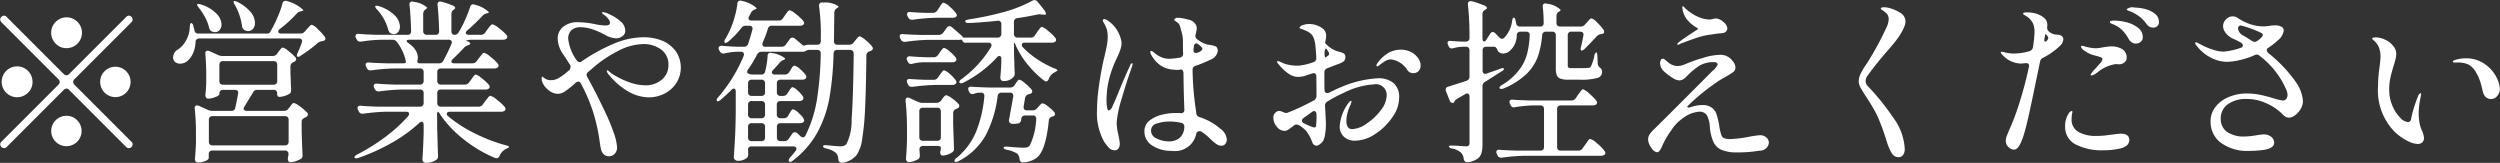 <svg xmlns="http://www.w3.org/2000/svg" width="213.937" height="13.94"><rect width="100%" height="100%" fill="#333333" stroke="none"/><path data-name="※営業や勧誘はお控えください" d="M10.799 1.45l-4.89 4.89a.309.309 0 01-.225.1.389.389 0 01-.225-.1L.569 1.45a.289.289 0 00-.225-.11.319.319 0 00-.225.11.305.305 0 00-.105.22.415.415 0 00.105.23l4.89 4.89a.278.278 0 01.1.22.33.33 0 01-.1.23l-4.89 4.89a.305.305 0 00-.105.22.415.415 0 00.105.23.389.389 0 00.225.1.309.309 0 00.225-.1l4.89-4.89a.319.319 0 01.225-.11.289.289 0 01.225.11l4.89 4.89a.389.389 0 00.225.1.309.309 0 00.225-.1.33.33 0 00.1-.23.278.278 0 00-.1-.22l-4.89-4.89a.415.415 0 01-.1-.23.305.305 0 01.1-.22l4.89-4.89a.33.33 0 00.1-.23.278.278 0 00-.1-.22.289.289 0 00-.225-.11.319.319 0 00-.225.11zM5.684 4.12a1.318 1.318 0 10-.923-.39 1.244 1.244 0 00.923.39zm-2.9 2.89a1.32 1.32 0 10-.383.92 1.244 1.244 0 00.383-.92zm5.79 0a1.3 1.3 0 10.382-.92 1.243 1.243 0 00-.382.92zm-2.895 2.9a1.3 1.3 0 10.922.38 1.237 1.237 0 00-.922-.38zm20.025-7.04h-1.62a.375.375 0 01-.195-.04.134.134 0 01-.075-.12.3.3 0 01.135-.23 10.325 10.325 0 001.425-1.3.658.658 0 01.36-.21l.075-.02c.1-.02.15-.05.15-.09A3.223 3.223 0 0024.594.1a.377.377 0 00-.165-.03.265.265 0 00-.255.22 8.346 8.346 0 01-.45 1.25 10.727 10.727 0 01-.645 1.26.375.375 0 01-.3.07h-5.805a.3.3 0 01-.33-.28 3.572 3.572 0 00-.105-.36.265.265 0 00-.18-.26c-.06 0-.1.11-.12.32a2.43 2.43 0 01-.3 1.14 2.1 2.1 0 01-.675.78.817.817 0 00-.45.69.506.506 0 00.172.41.675.675 0 00.428.14 1 1 0 00.57-.19 1.814 1.814 0 00.51-.65 2.512 2.512 0 00.24-1 .3.3 0 01.315-.32h8.52a.33.33 0 01.21.06.21.21 0 01.075.17.451.451 0 01-.03.13c-.111.31-.225.6-.345.86a.563.563 0 00-.075.25.084.084 0 00.03.08.265.265 0 00.3-.08 11.215 11.215 0 001.455-1.08.776.776 0 01.39-.16l.105-.03a.185.185 0 00.165-.18.278.278 0 00-.06-.17 4.835 4.835 0 00-.6-.65 1.311 1.311 0 00-.5-.37.362.362 0 00-.225.15c-.09.1-.16.18-.21.23l-.165.19a.458.458 0 01-.39.18zM20.094.41a5.179 5.179 0 01.615 1.79.428.428 0 00.195.36.556.556 0 00.33.1.532.532 0 00.42-.2.809.809 0 00.165-.52 1.516 1.516 0 00-.368-.91 3.5 3.5 0 00-1.147-.87.909.909 0 00-.24-.08.083.083 0 00-.06.02.332.332 0 00.09.31zm-3.075.26a4.944 4.944 0 01.54.83 3.469 3.469 0 01.33.86 1.091 1.091 0 00.09.21.309.309 0 00.15.12.6.6 0 00.27.06.486.486 0 00.4-.19.694.694 0 00.158-.47 1.386 1.386 0 00-.428-.92 3.133 3.133 0 00-1.342-.79.68.68 0 00-.21-.04.17.17 0 00-.09.01c-.051.04-.006.15.135.32zm6.33 4.12h-4.275a.937.937 0 01-.39-.07l-.765-.35a.334.334 0 00-.15-.03.191.191 0 00-.195.23v.06c.05.6.075 1.17.075 1.72v.71l-.015.34c-.01.24-.03.49-.06.74a.37.37 0 00.06.21.2.2 0 00.18.09 1.5 1.5 0 00.637-.15.521.521 0 00.323-.21V8a.3.3 0 01.082-.23.3.3 0 01.233-.08h1a.36.36 0 01.217.06.235.235 0 01.083.18l-.015.09c-.06.35-.141.75-.24 1.2a.318.318 0 01-.345.27h-1.62a.92.92 0 01-.39-.09l-.765-.35a.334.334 0 00-.15-.03.191.191 0 00-.2.23v.06a18.663 18.663 0 01.105 2.11v.84q-.032.81-.09 1.35a.34.34 0 00.067.21.208.208 0 00.173.09 1.581 1.581 0 00.63-.13.467.467 0 00.315-.23v-.36a.3.3 0 01.082-.23.3.3 0 01.233-.08h6.195a.3.3 0 01.232.08.3.3 0 01.083.23v.03l-.03.18a1.162 1.162 0 00-.03.21.393.393 0 00.045.17.177.177 0 00.165.1 1.66 1.66 0 00.45-.08 2.568 2.568 0 00.435-.19.315.315 0 00.165-.3v-.07q-.032-.675-.075-1.95v-.87a.3.3 0 01.067-.21.6.6 0 01.2-.14l.135-.07a.253.253 0 00.135-.2.251.251 0 00-.06-.16 4.764 4.764 0 00-.63-.54 1.553 1.553 0 00-.51-.29.311.311 0 00-.2.14l-.157.21-.105.13a.476.476 0 01-.39.2h-3.18a.3.3 0 01-.195-.06.134.134 0 01-.075-.12.405.405 0 01.075-.2l.735-1.21a.381.381 0 01.375-.21h1.365a.272.272 0 01.315.3q0 .3.195.3a1.571 1.571 0 00.442-.08 1.7 1.7 0 00.413-.18.324.324 0 00.15-.3v-.07c-.021-.3-.03-.55-.03-.75l-.03-.65v-.58a.383.383 0 01.255-.36l.1-.05a.24.24 0 00.135-.19.278.278 0 00-.06-.17 4.5 4.5 0 00-.593-.54 1.338 1.338 0 00-.487-.3.178.178 0 00-.113.05 1.115 1.115 0 00-.135.15c-.055.07-.1.12-.127.16l-.12.17a.428.428 0 01-.375.19zm.375.75v1.4a.316.316 0 01-.083.23.336.336 0 01-.232.08h-4.32a.336.336 0 01-.233-.08.316.316 0 01-.082-.23v-1.4a.3.3 0 01.082-.23.3.3 0 01.233-.08h4.32a.3.3 0 01.232.08.3.3 0 01.083.23zm-5.535 4.4h6.195a.3.3 0 01.232.08.3.3 0 01.083.23v1.88a.316.316 0 01-.083.23.336.336 0 01-.232.08h-6.195a.336.336 0 01-.233-.08.316.316 0 01-.082-.23v-1.88a.3.3 0 01.082-.23.3.3 0 01.233-.08zm22.77-.81h-3.225a.3.3 0 01-.315-.32v-.84a.3.3 0 01.082-.23.3.3 0 01.233-.08h3.81a.417.417 0 00.255-.06.192.192 0 00.105-.17.33.33 0 00-.075-.18 3.775 3.775 0 00-.6-.55 1.508 1.508 0 00-.51-.32.218.218 0 00-.135.08 1.03 1.03 0 00-.143.18 2.43 2.43 0 01-.127.18l-.165.22a.437.437 0 01-.375.2h-2.04a.3.3 0 01-.315-.32v-.75a.3.3 0 01.082-.23.3.3 0 01.233-.08h4.575a.508.508 0 00.27-.08.206.206 0 00.09-.16.33.33 0 00-.075-.18 3.854 3.854 0 00-.623-.58 1.42 1.42 0 00-.547-.34.171.171 0 00-.12.06 1.556 1.556 0 00-.158.19c-.065.08-.118.15-.157.2l-.2.26a.428.428 0 01-.375.19h-1.53c-.171 0-.255-.05-.255-.16a.287.287 0 01.12-.21q.36-.33.93-.93a.687.687 0 01.33-.23l.075-.03a.231.231 0 00.165-.13.388.388 0 00-.315-.21c-.07-.02-.048-.05.067-.08a1.675 1.675 0 01.413-.04h2.64a.455.455 0 00.27-.08.206.206 0 00.09-.16.24.24 0 00-.075-.17 4.107 4.107 0 00-.638-.58 1.566 1.566 0 00-.562-.33.171.171 0 00-.12.06c-.04.04-.093.1-.158.18s-.118.16-.157.21l-.18.25a.437.437 0 01-.375.2h-1.02a.372.372 0 01-.195-.05.134.134 0 01-.075-.12.283.283 0 01.135-.21 16.47 16.47 0 001.29-1.24.635.635 0 01.345-.21l.075-.02a.135.135 0 00.135-.09 2.547 2.547 0 00-1.185-.63.362.362 0 00-.165-.04.265.265 0 00-.255.22 11.172 11.172 0 01-.428 1.1 8.359 8.359 0 01-.562 1.08.4.4 0 01-.375.21.208.208 0 01-.173-.09.341.341 0 01-.067-.23V1.19a.436.436 0 01.21-.37l.015-.02a.2.2 0 00.105-.13.367.367 0 00-.248-.21 6.113 6.113 0 00-.892-.3.922.922 0 00-.15-.03.221.221 0 00-.225.27v.03c.069.64.114 1.38.135 2.23a.282.282 0 01-.315.32h-.735a.3.3 0 01-.315-.32V1.18a.453.453 0 01.21-.38l.015-.01c.009-.01.032-.03.067-.06a.094.094 0 00.053-.08 2.121 2.121 0 00-1.14-.49.922.922 0 00-.15-.03.221.221 0 00-.225.27v.03c.069.64.114 1.38.135 2.23a.282.282 0 01-.315.32h-2.6c-.69-.02-1.206-.05-1.545-.08-.2-.02-.3.05-.3.2a.355.355 0 00.045.16l.06.11a.3.3 0 00.3.19h.09a12.492 12.492 0 011.77-.16h.885a.458.458 0 01.39.18 4.122 4.122 0 01.75 1.56 1.5 1.5 0 01.03.18c0 .07-.105.1-.315.1h-1.305c-.69-.02-1.206-.04-1.545-.07a.335.335 0 00-.21.03.182.182 0 00-.075.15.4.4 0 00.045.18l.06.12a.3.3 0 00.3.19h.09a16.1 16.1 0 011.98-.16h2.175a.3.3 0 01.232.08.3.3 0 01.083.23v.75a.3.3 0 01-.315.32h-2.115c-.69-.02-1.206-.05-1.545-.08-.2-.02-.3.05-.3.2a.355.355 0 00.045.16l.06.11a.3.3 0 00.3.19h.09a16.1 16.1 0 011.98-.16h1.485a.3.3 0 01.232.08.3.3 0 01.083.23v.84a.3.3 0 01-.315.32h-3.51c-.69-.02-1.206-.05-1.545-.08a.277.277 0 00-.21.04.153.153 0 00-.075.14.4.4 0 00.045.18l.06.12a.312.312 0 00.3.2h.09a16.218 16.218 0 011.98-.17h1.665q.27 0 .27.18a.37.37 0 01-.09.21 13.363 13.363 0 01-1.958 1.78 17.077 17.077 0 01-2.392 1.49.4.4 0 00-.24.23.049.049 0 00.015.04.141.141 0 00.12.06.68.68 0 00.21-.04 16.778 16.778 0 002.85-1.29 12.383 12.383 0 002.355-1.7.281.281 0 01.195-.1.147.147 0 01.127.07.35.35 0 01.053.2v.72q-.045 1.4-.105 2.22a.313.313 0 00.075.21.258.258 0 00.21.09 1.507 1.507 0 00.915-.26.334.334 0 00.135-.3v-.07c-.021-.54-.045-1.34-.075-2.39V9.88a.38.38 0 01.06-.32.388.388 0 01.18.21 9.515 9.515 0 002.062 2.18 11.313 11.313 0 002.633 1.56.883.883 0 00.15.03.284.284 0 00.255-.21 1.227 1.227 0 01.555-.59c.039-.02.09-.04.15-.07a.14.14 0 00.105-.09q.03-.075-.285-.15a13.929 13.929 0 01-2.633-1.01 11.367 11.367 0 01-2.287-1.47.239.239 0 01-.12-.19c0-.13.095-.2.285-.2h4.365a.527.527 0 00.285-.07.223.223 0 00.09-.17.33.33 0 00-.075-.18 3.961 3.961 0 00-.645-.59 1.484 1.484 0 00-.57-.35.2.2 0 00-.128.06 2.2 2.2 0 00-.165.2c-.065.08-.118.15-.157.2l-.195.27a.437.437 0 01-.375.2zM32.274.82a4.255 4.255 0 01.585.82 3.777 3.777 0 01.36.89 1.091 1.091 0 00.09.21.309.309 0 00.15.12.491.491 0 00.615-.12.722.722 0 00.15-.47 1.43 1.43 0 00-.428-.94 3.343 3.343 0 00-1.357-.8.712.712 0 00-.225-.04c-.07 0-.105.02-.105.07a.457.457 0 00.165.26zm6.36 2.94c-.18.43-.415.91-.7 1.45a.4.4 0 01-.375.21h-1.62c-.15 0-.225-.05-.225-.16a1.3 1.3 0 01.03-.18.7.7 0 00.015-.17 1.216 1.216 0 00-.195-.61 2.042 2.042 0 00-.585-.59.372.372 0 01-.18-.21c0-.07.08-.1.24-.1h3.36a.3.3 0 01.195.06.19.19 0 01.075.16zm16.44-.57a6.6 6.6 0 00-2.64.59 15.227 15.227 0 00-2.67 1.48.26.26 0 01-.165.06.336.336 0 01-.255-.17 3.85 3.85 0 01-.72-1.83.981.981 0 01.27-.73 1.117 1.117 0 01.8-.26 3.38 3.38 0 011.072.2 6.5 6.5 0 011 .45 2.153 2.153 0 00.945.3.908.908 0 00.547-.18.536.536 0 00.248-.47 1.063 1.063 0 00-.435-.83 3.773 3.773 0 00-.945-.59 1.512 1.512 0 00-.525-.17c-.051 0-.075.02-.075.05a.227.227 0 00.112.14c.075.05.133.1.173.13a2.032 2.032 0 01.262.28.511.511 0 01.128.3q0 .24-.39.24a4.3 4.3 0 01-.735-.08c-.28-.06-.445-.09-.5-.1a7.866 7.866 0 00-1.11-.1 1.929 1.929 0 00-1.268.39 1.265 1.265 0 00-.472 1.03 2.4 2.4 0 00.5 1.37l.57.88a.174.174 0 01.03.12.614.614 0 01-.105.32 2.469 2.469 0 00-.3.24 4.564 4.564 0 01-.668.46 1.172 1.172 0 01-.562.15.932.932 0 01-.69-.24.235.235 0 00-.105-.06c-.021 0-.03.02-.03.06a.209.209 0 00-.015.09.926.926 0 00.045.29 1.666 1.666 0 00.555.72 1.269 1.269 0 00.81.31 1.188 1.188 0 00.63-.24 7.914 7.914 0 00.885-.72.37.37 0 01.21-.09.268.268 0 01.225.17 14.4 14.4 0 011.027 2.38 15.286 15.286 0 01.578 2.58c.039.28.077.5.112.65a.885.885 0 00.218.42.571.571 0 00.465.19.622.622 0 00.5-.22.759.759 0 00.195-.53 4.554 4.554 0 00-.285-1.26 17.39 17.39 0 00-.87-2.05c-.441-.93-.906-1.84-1.395-2.72a.381.381 0 01-.06-.19.3.3 0 01.135-.24l.375-.32a10.385 10.385 0 012.19-1.48 4.885 4.885 0 012.115-.59 2.548 2.548 0 011.567.47 1.55 1.55 0 01.623 1.32 1.6 1.6 0 01-.555 1.25 2.15 2.15 0 01-1.455.49 4.145 4.145 0 01-1.418-.29 6.892 6.892 0 01-1.447-.73c-.051-.04-.115-.1-.195-.16a.343.343 0 00-.165-.1.044.044 0 00-.045.05.761.761 0 00.21.36 5.933 5.933 0 001.672 1.42 3.564 3.564 0 001.718.48A2.9 2.9 0 0056.886 8a2.6 2.6 0 001-.91 2.473 2.473 0 00-.053-2.7 2.752 2.752 0 00-1.147-.9 4.135 4.135 0 00-1.605-.3zM66.879 4h-1.365a.224.224 0 01-.27-.23.321.321 0 01.03-.15 9.345 9.345 0 00.435-1.15.33.33 0 01.345-.27h2.4q.345 0 .36-.24a.756.756 0 00-.263-.37 4.46 4.46 0 00-.57-.49 1.019 1.019 0 00-.4-.22.2.2 0 00-.128.06 1.649 1.649 0 00-.157.2c-.06.08-.1.15-.135.19l-.165.24a.428.428 0 01-.375.19h-2.3a.372.372 0 01-.195-.05.165.165 0 01-.075-.14.279.279 0 01.06-.18c.02-.03.069-.13.15-.29a.61.61 0 01.315-.28l.045-.02a.192.192 0 00.135-.1 2.68 2.68 0 00-1.26-.62.334.334 0 00-.15-.03.241.241 0 00-.24.26 7.812 7.812 0 01-.315 1.4 7.277 7.277 0 01-.54 1.3l-.165.3a.463.463 0 00-.1.25.109.109 0 00.03.08q.1.09.315-.09a7.063 7.063 0 001.11-1.16.464.464 0 01.39-.19h.27a.36.36 0 01.217.06.241.241 0 01.083.19l-.015.09q-.166.63-.36 1.2a.355.355 0 01-.36.26h-.555c-.591-.02-1.03-.05-1.32-.08a.3.3 0 00-.218.05.179.179 0 00-.082.15.355.355 0 00.045.16l.06.11a.311.311 0 00.285.19.412.412 0 00.12-.01 5.393 5.393 0 011.05-.14h.345a.3.3 0 01.195.06.21.21 0 01.075.17l-.03.13a13.066 13.066 0 01-2.175 3.53.414.414 0 00-.135.25.087.087 0 00.015.06c.05.08.159.05.33-.09.35-.3.654-.58.915-.84a.329.329 0 01.21-.12q.165 0 .165.27v1.71c-.01.9-.03 1.63-.06 2.18s-.066 1.13-.105 1.72a.27.27 0 00.105.21.357.357 0 00.24.09 1.2 1.2 0 00.78-.25.371.371 0 00.105-.29v-.12a2.409 2.409 0 00-.015-.27.272.272 0 01.315-.3h3.555a.377.377 0 01.195.05.185.185 0 01.075.15.286.286 0 01-.075.19 5.362 5.362 0 01-.45.54.491.491 0 00-.135.26.214.214 0 00.03.09c.069.08.185.05.345-.08a7.756 7.756 0 002.1-2.43 9.916 9.916 0 001.02-2.96 25.99 25.99 0 00.345-3.76.3.3 0 01.33-.31h1.08a.3.3 0 01.232.09.342.342 0 01.083.24q-.045 3.81-.18 5.61a4.554 4.554 0 01-.435 2.11.7.7 0 01-.21.15.729.729 0 01-.285.05q-.285 0-1.185-.09-.33-.03-.33.09a.122.122 0 00.06.1.7.7 0 00.21.09 1.828 1.828 0 01.84.38.878.878 0 01.2.52.294.294 0 00.3.32h.03a1.918 1.918 0 001.23-.66 3.147 3.147 0 00.472-1.33 21.763 21.763 0 00.255-2.65c.055-1.13.092-2.64.113-4.54a.356.356 0 01.285-.36.588.588 0 00.135-.06.214.214 0 00.135-.18.33.33 0 00-.075-.18 3.11 3.11 0 00-.563-.55 1.28 1.28 0 00-.487-.31.205.205 0 00-.12.05 1.722 1.722 0 00-.143.16 1.844 1.844 0 01-.127.15l-.135.18a.485.485 0 01-.39.18h-.975a.275.275 0 01-.315-.31l.03-2.43a.429.429 0 01.21-.38l.045-.03a.2.2 0 00.12-.13 2.028 2.028 0 00-1.335-.33.257.257 0 00-.345.28v.03a17.9 17.9 0 01.15 2.75v.24a.316.316 0 01-.083.23.336.336 0 01-.232.08h-.765a.881.881 0 00-.21.03.5.5 0 01-.15.05.222.222 0 01-.15-.08l-.615-.52a.388.388 0 00-.225-.09.259.259 0 00-.225.13l-.33.45a.437.437 0 01-.375.2zm.165 6.12h-.255a.3.3 0 01-.315-.32v-.84a.3.3 0 01.082-.23.3.3 0 01.233-.08h1.605a.455.455 0 00.27-.08.206.206 0 00.09-.16.478.478 0 00-.06-.18 2.664 2.664 0 00-.458-.5.97.97 0 00-.412-.27.149.149 0 00-.105.05q-.045.06-.12.15c-.051.07-.09.13-.12.18l-.1.16a.424.424 0 01-.375.21h-.21a.336.336 0 01-.233-.08.316.316 0 01-.082-.23v-.77a.3.3 0 01.082-.23.3.3 0 01.233-.08h1.86a.455.455 0 00.27-.08.219.219 0 00.075-.16.24.24 0 00-.06-.17 2.623 2.623 0 00-.488-.51 1.022 1.022 0 00-.457-.28.157.157 0 00-.12.05.663.663 0 00-.135.17 2.16 2.16 0 00-.1.17l-.12.18a.428.428 0 01-.375.19h-.825a.372.372 0 01-.195-.05.161.161 0 01-.075-.13.4.4 0 01.105-.21c.15-.15.324-.34.525-.58a.882.882 0 01.315-.26l.075-.03a.145.145 0 00.12-.12 2.2 2.2 0 00-1.125-.46l-.135-.03a.248.248 0 00-.24.28 7.264 7.264 0 01-.21 1.32.318.318 0 01-.345.27h-.72a.8.8 0 01-.39-.09.138.138 0 01-.09-.13.451.451 0 01.09-.23 10.161 10.161 0 00.765-1.27.423.423 0 01.375-.23h3.51a.618.618 0 00.195-.03.868.868 0 01.157-.08.447.447 0 01.218-.05h.69a.307.307 0 01.217.07.27.27 0 01.083.21v.03a27.628 27.628 0 01-.33 3.97 10.559 10.559 0 01-.975 3.04.228.228 0 01-.21.16.389.389 0 01-.225-.1l-.255-.24a.326.326 0 00-.21-.09.271.271 0 00-.24.13l-.3.44a.428.428 0 01-.375.19h-.315a.336.336 0 01-.233-.08.316.316 0 01-.082-.23v-.92a.3.3 0 01.082-.23.3.3 0 01.233-.08h1.68a.433.433 0 00.232-.06.234.234 0 00.113-.17 1.134 1.134 0 00-.405-.56 1.237 1.237 0 00-.54-.4.178.178 0 00-.113.05.953.953 0 00-.12.17c-.045.07-.082.13-.112.17l-.09.17a.416.416 0 01-.39.21zm-1.89-1.91h-.825a.336.336 0 01-.233-.08.316.316 0 01-.082-.23v-.77a.3.3 0 01.082-.23.3.3 0 01.233-.08h.825a.3.3 0 01.232.08.3.3 0 01.083.23v.77a.316.316 0 01-.083.23.336.336 0 01-.232.08zm.315.75v.84a.3.3 0 01-.315.32h-.825a.3.3 0 01-.315-.32v-.84a.3.3 0 01.082-.23.3.3 0 01.233-.08h.825a.3.3 0 01.232.08.3.3 0 01.083.23zm0 1.89v.92a.316.316 0 01-.083.23.336.336 0 01-.232.08h-.825a.336.336 0 01-.233-.08.316.316 0 01-.082-.23v-.92a.3.3 0 01.082-.23.3.3 0 01.233-.08h.825a.3.3 0 01.232.08.3.3 0 01.083.23zm22.725-7.63h-1.11a.3.3 0 01-.315-.32v-1a.314.314 0 01.285-.35q.855-.12 1.68-.3a1.968 1.968 0 01.225-.03l.165.02.165.01c.15.02.225 0 .225-.07a.79.79 0 00-.165-.33c-.111-.15-.3-.39-.57-.71a.31.31 0 00-.255-.13.3.3 0 00-.195.06 11.484 11.484 0 01-2.355.94 25.872 25.872 0 01-3.075.65c-.2.03-.3.08-.3.16v.02c.02.09.125.13.315.13.69-.03 1.5-.09 2.445-.19a.265.265 0 01.33.3v.82a.3.3 0 01-.315.32h-2.97l.015-.03a1.331 1.331 0 00-.195-.2q-.617-.54-.765-.66a.288.288 0 00-.21-.09.27.27 0 00-.225.14l-.315.42a.466.466 0 01-.39.19h-1.485c-.69-.02-1.206-.04-1.545-.07-.2-.02-.3.04-.3.19a.393.393 0 00.045.17l.06.1a.312.312 0 00.3.2h.09a16.218 16.218 0 011.98-.17h2.565a.58.58 0 00.15-.01.126.126 0 01.18.09.276.276 0 00.315.16h1.905a.3.3 0 01.195.06.185.185 0 01.075.15.393.393 0 01-.045.17 9.55 9.55 0 01-2.52 2.74.359.359 0 00-.195.24.087.087 0 00.015.06.158.158 0 00.135.06.487.487 0 00.21-.06 10.036 10.036 0 002.865-2.16.288.288 0 01.21-.12c.11 0 .165.09.165.26v.24q-.031.81-.09 1.35a.313.313 0 00.075.21.241.241 0 00.2.09 1.139 1.139 0 00.84-.33.4.4 0 00.12-.29v-.09c-.021-.36-.03-.64-.03-.85l-.03-.77v-.96h.03a1.1 1.1 0 01.12.24 7.324 7.324 0 001.05 1.67 8.553 8.553 0 001.365 1.33.338.338 0 00.18.08.273.273 0 00.225-.21 1.035 1.035 0 01.51-.57 1.1 1.1 0 01.142-.09.15.15 0 00.1-.08.424.424 0 00-.255-.16 9.137 9.137 0 01-1.463-.78 6.956 6.956 0 01-1.252-1.04.352.352 0 01-.09-.19c0-.13.09-.2.27-.2h2.31a.453.453 0 00.27-.07.223.223 0 00.09-.17.33.33 0 00-.075-.18 3.566 3.566 0 00-.615-.59 1.465 1.465 0 00-.525-.34.153.153 0 00-.12.07c-.04.04-.093.11-.158.19s-.112.16-.142.21l-.165.24a.424.424 0 01-.375.21zM79.839 1.1h-.614a21.82 21.82 0 01-1.32-.07.335.335 0 00-.21.03.182.182 0 00-.075.15.4.4 0 00.045.18l.06.1a.312.312 0 00.3.2h.09a16.218 16.218 0 011.98-.17h1.44a.509.509 0 00.255-.06.206.206 0 00.09-.16.33.33 0 00-.075-.18 4.116 4.116 0 00-.555-.57 1.25 1.25 0 00-.5-.32.171.171 0 00-.12.06 1.021 1.021 0 00-.143.19c-.055.08-.1.15-.127.19l-.15.22a.424.424 0 01-.375.21zm1.665 4.23a.367.367 0 00.27-.09.216.216 0 00.075-.15.33.33 0 00-.075-.18 3.373 3.373 0 00-.518-.52 1.229 1.229 0 00-.457-.29.171.171 0 00-.12.06 2.076 2.076 0 00-.143.17c-.055.08-.1.14-.127.18l-.135.19a.437.437 0 01-.375.2h-.63c-.61-.02-1.071-.05-1.38-.08a.3.3 0 00-.218.05.179.179 0 00-.082.15.355.355 0 00.045.16l.06.11a.284.284 0 00.27.19.476.476 0 00.135-.03 4.457 4.457 0 01.84-.12h2.565zm-1.605 1.5h-.63a23.52 23.52 0 01-1.38-.07.335.335 0 00-.21.03.182.182 0 00-.075.15.4.4 0 00.045.18l.06.12a.3.3 0 00.3.19h.09a16.1 16.1 0 011.98-.16h1.425a.432.432 0 00.255-.08.206.206 0 00.09-.16.33.33 0 00-.075-.18 2.992 2.992 0 00-.518-.54 1.229 1.229 0 00-.457-.29.171.171 0 00-.12.06 2.076 2.076 0 00-.143.17c-.055.08-.1.14-.127.18l-.135.19a.424.424 0 01-.375.21zm6.54.66h-1.77c-.69-.02-1.2-.04-1.53-.07q-.285-.015-.285.18a.575.575 0 00.045.18l.045.09a.288.288 0 00.27.18.922.922 0 00.15-.03 1.6 1.6 0 01.435-.09h.135a.255.255 0 01.3.28v.05a10.544 10.544 0 01-.713 3.03 5.791 5.791 0 01-1.657 2.22.357.357 0 00-.18.24.087.087 0 00.015.06.116.116 0 00.12.05.681.681 0 00.225-.08 5.571 5.571 0 002.317-2.22 9.869 9.869 0 001.013-3.33.314.314 0 01.345-.3h.69a.253.253 0 01.3.27v.06l-.36 1.98a.268.268 0 00.045.24.3.3 0 00.225.12h.165a2.494 2.494 0 00.33-.03.344.344 0 00.27-.32l.015-.09a.289.289 0 01.112-.21.368.368 0 01.233-.07h.63a.265.265 0 01.3.3v.04a5.987 5.987 0 01-.51 2.15.455.455 0 01-.27.24 2.029 2.029 0 01-.33.03q-.36 0-1.35-.09-.33-.03-.33.09t.285.18a2.631 2.631 0 01.885.33.79.79 0 01.195.45.288.288 0 00.285.3h.045a2.172 2.172 0 001.125-.39c.53-.4.879-1.47 1.05-3.2a.334.334 0 01.09-.22.528.528 0 01.21-.12.23.23 0 00.09-.03.176.176 0 00.135-.18.278.278 0 00-.06-.17 3.912 3.912 0 00-.54-.49 1.232 1.232 0 00-.45-.26.31.31 0 00-.21.13c-.081.08-.135.14-.165.17l-.1.12a.458.458 0 01-.39.18h-.48a.245.245 0 01-.285-.27V9.1l.12-.71a.423.423 0 01.315-.33l.15-.04a.2.2 0 00.15-.2.251.251 0 00-.06-.16 3.963 3.963 0 00-.563-.54 1.254 1.254 0 00-.472-.3.139.139 0 00-.113.05.7.7 0 00-.12.15c-.045.06-.077.11-.1.14l-.09.14a.428.428 0 01-.375.19zm-7.455 5h1.215a.709.709 0 01.232.03.122.122 0 01.083.1 1.573 1.573 0 01-.03.27.526.526 0 00-.03.17.354.354 0 00.045.15.177.177 0 00.165.1 1.422 1.422 0 00.427-.08 1.76 1.76 0 00.4-.2.324.324 0 00.15-.3v-.08c-.021-.45-.045-1.13-.075-2.05v-.92a.383.383 0 01.255-.36 1.164 1.164 0 00.15-.06.242.242 0 00.12-.19.278.278 0 00-.06-.17 3.4 3.4 0 00-.57-.49 1.414 1.414 0 00-.48-.26.205.205 0 00-.12.05.605.605 0 00-.135.14 1.453 1.453 0 00-.1.14l-.105.14a.485.485 0 01-.39.18h-1.2a1 1 0 01-.39-.09l-.7-.32a.362.362 0 00-.165-.04.163.163 0 00-.128.06.228.228 0 00-.052.16v.06a23.82 23.82 0 01.12 2.43v.95q-.031.96-.09 1.56a.34.34 0 00.067.21.208.208 0 00.173.09 1.2 1.2 0 00.45-.09 1.785 1.785 0 00.39-.18.339.339 0 00.105-.27v-.12l-.03-.38v-.03a.3.3 0 01.082-.23.3.3 0 01.233-.08zm0-3.27h1.215a.3.3 0 01.232.08.3.3 0 01.083.23v2.21a.316.316 0 01-.083.23.336.336 0 01-.232.08h-1.215a.336.336 0 01-.233-.08.316.316 0 01-.082-.23V9.53a.3.3 0 01.082-.23.3.3 0 01.233-.08zm25.485 1.83a5.127 5.127 0 00-1.785-1.02.381.381 0 01-.315-.35 5.47 5.47 0 00-.06-.45 25.425 25.425 0 01-.255-3.3.322.322 0 01.27-.3 10.881 10.881 0 001.23-.51.969.969 0 00.66-.75.5.5 0 00-.03-.19.3.3 0 00-.15-.21 2.3 2.3 0 00-.39-.11q-.24-.03-.375-.06a2.451 2.451 0 01-.795-.42.379.379 0 01-.18-.3l.015-.1c.02-.09.042-.2.067-.32a1.512 1.512 0 00.038-.24.684.684 0 00-.218-.48.91.91 0 00-.547-.27 3.53 3.53 0 00-.825-.15.346.346 0 00-.33.14.064.064 0 00.015.09 2.952 2.952 0 01.292.21.621.621 0 01.188.33 1.126 1.126 0 01.052.18.93.93 0 00.053.19 3.29 3.29 0 01.135.72q0 .735.015 1.2a.315.315 0 01-.285.35 6.1 6.1 0 01-.87.1 1.7 1.7 0 01-.758-.16 1.983 1.983 0 01-.547-.35c-.021-.02-.063-.05-.128-.1a.327.327 0 00-.142-.06c-.051 0-.075.03-.075.1a.485.485 0 00.06.2 2.73 2.73 0 00.8.93 2.232 2.232 0 001.118.37 3.874 3.874 0 00.42.02 1.841 1.841 0 01.24-.03c.11 0 .174.1.2.3.009 1.12.035 2.16.075 3.13a.259.259 0 01-.285.3h-.042c-.09-.01-.231-.01-.42-.01a4.784 4.784 0 00-1.14.14 2.737 2.737 0 00-1.073.49 1.135 1.135 0 00-.457.94 1.4 1.4 0 00.675 1.22 2.936 2.936 0 001.665.45 1.849 1.849 0 002.1-1.49.3.3 0 01.345-.19h.03a4.087 4.087 0 01.57.42c.06.06.162.15.307.29s.293.26.443.37a.751.751 0 00.45.16.4.4 0 00.337-.16.612.612 0 00.128-.38 1.231 1.231 0 00-.51-.88zm-7.59-5.64a.186.186 0 00-.15.15c-.21.44-.525 1.16-.945 2.17-.24.6-.428 1.04-.563 1.31a.671.671 0 01-.322.42c-.081 0-.135-.1-.165-.28a3.682 3.682 0 01-.045-.58 7.829 7.829 0 01.57-2.91c.05-.14.1-.26.15-.37s.09-.19.12-.26a7.239 7.239 0 00.337-.79 1.943 1.943 0 00.113-.62 2.7 2.7 0 00-1.185-1.89.594.594 0 00-.285-.13.118.118 0 00-.1.04.14.14 0 00-.037.09.526.526 0 00.06.15 2.935 2.935 0 01.285.61 2.243 2.243 0 01.075.64 3.777 3.777 0 01-.06.66c-.04.23-.1.51-.18.85l-.135.57q-.24 1.11-.39 2.22a14.783 14.783 0 00-.15 1.95 5.05 5.05 0 00.6 2.7 3.709 3.709 0 00.427.55.683.683 0 00.488.2.362.362 0 00.322-.16.676.676 0 00.113-.39 5.527 5.527 0 00-.12-.75 5.361 5.361 0 01-.15-1.02 8.741 8.741 0 01.412-2.03c.275-.96.578-1.9.908-2.83a1.3 1.3 0 00.045-.2c0-.05-.015-.07-.045-.07zm5.7-1.59a.879.879 0 01.33.36.579.579 0 01-.4.31.386.386 0 01-.165.05.216.216 0 01-.21-.27v-.03l.03-.27a.325.325 0 01.075-.19.163.163 0 01.135-.07.42.42 0 01.21.11zm-2.565 8.28a2.332 2.332 0 01-1.013-.24.731.731 0 01-.5-.69.611.611 0 01.487-.6 3.424 3.424 0 011.1-.17 4.481 4.481 0 01.99.11.309.309 0 01.27.33v.04a1.279 1.279 0 01-.435.95 1.458 1.458 0 01-.9.27zm17.895-5.4a9.194 9.194 0 00-3.135.75q-.346.135-1.035.48a.362.362 0 01-.165.04.241.241 0 01-.225-.27q-.015-.315-.015-.96V6.2a.35.35 0 01.255-.36l.69-.27c.249-.09.4-.15.465-.18a.819.819 0 00.3-.2.551.551 0 00.09-.34.324.324 0 00-.15-.28 1.458 1.458 0 00-.435-.15 2.151 2.151 0 01-.72-.35 2.122 2.122 0 01-.435-.39.225.225 0 00.015-.09c.009-.05.024-.12.045-.22a1.39 1.39 0 00.03-.27.752.752 0 00-.225-.6 1.7 1.7 0 00-.548-.32 1.929 1.929 0 00-.7-.13 1.693 1.693 0 00-.525.1.386.386 0 00-.285.23.1.1 0 00.1.07c.065.02.113.04.143.05s.122.05.247.1a2.147 2.147 0 01.39.21.861.861 0 01.308.38 2.152 2.152 0 01.172.69c.035.3.062.66.083 1.09a.353.353 0 01-.27.36 5.287 5.287 0 01-1.08.27 1.9 1.9 0 01-.3.02 3.594 3.594 0 01-1.02-.15q-.09-.03-.36-.15a.7.7 0 00-.255-.09.06.06 0 00-.075.06.315.315 0 00.12.19 3.777 3.777 0 00.915.86 1.434 1.434 0 00.84.24c.039 0 .165-.02.375-.05l.75-.24a.476.476 0 01.135-.03.205.205 0 01.165.08.334.334 0 01.06.21c.009.35.015.9.015 1.66a.425.425 0 01-.225.38 18.68 18.68 0 01-2.265 1.06l-.12.02a1.05 1.05 0 01-.278-.09.966.966 0 00-.307-.09.51.51 0 00-.323.15.564.564 0 00-.172.45 1.136 1.136 0 00.292.75.85.85 0 00.668.36.486.486 0 00.232-.06c.075-.04.17-.11.285-.19s.212-.16.293-.22a.337.337 0 01.225-.07.423.423 0 01.21.06 3.035 3.035 0 01.6.48 3.769 3.769 0 01.51.93.421.421 0 00.4.34.591.591 0 00.285-.15 1.033 1.033 0 00.285-.31 1.953 1.953 0 00.142-.54 5.071 5.071 0 00.068-.83q0-.285-.075-1.56a.4.4 0 01.2-.39 10.955 10.955 0 011.365-.73 6.7 6.7 0 012.61-.74.922.922 0 011.1.98 2.131 2.131 0 01-.5 1.23 4.761 4.761 0 01-1.207 1.14 2.31 2.31 0 01-1.245.48c-.33 0-.495-.24-.495-.71a2.6 2.6 0 01.09-.65 3.7 3.7 0 01.2-.59 1.489 1.489 0 00.15-.39.065.065 0 00-.06-.08.4.4 0 00-.2.18 3.774 3.774 0 00-.75 1.97 1.185 1.185 0 00.367.93 1.373 1.373 0 00.953.33 3.171 3.171 0 001.71-.57 5.138 5.138 0 001.47-1.43 2.94 2.94 0 00.585-1.66 1.576 1.576 0 00-.488-1.28 2.012 2.012 0 00-1.327-.4zm-4.395-2.52a2.471 2.471 0 01.135.21.424.424 0 01.09.22.2.2 0 01-.1.16c-.065.04-.112.08-.142.1l-.075.04c-.021.01-.038-.02-.053-.1a1.484 1.484 0 01-.022-.29v-.06a.757.757 0 01.052-.22.122.122 0 01.068-.09.092.092 0 01.045.03zm6.36.07a2.177 2.177 0 00-1.035.26 3.1 3.1 0 00-.975.91.328.328 0 00-.075.17.08.08 0 00.09.09.63.63 0 00.21-.14 2.089 2.089 0 01.3-.21 1.1 1.1 0 01.645-.25 1.964 1.964 0 011.41.93.583.583 0 00.51.25.625.625 0 00.435-.17.657.657 0 00.18-.49 1.1 1.1 0 00-.218-.63 1.685 1.685 0 00-.607-.52 1.924 1.924 0 00-.87-.2zm-7.245 6.45a.179.179 0 01-.165.21 1.727 1.727 0 01-.338-.11c-.185-.08-.367-.16-.547-.25a.253.253 0 01-.165-.22.3.3 0 01.135-.23l.72-.52a.338.338 0 01.18-.08.19.19 0 01.15.08.388.388 0 01.06.22 7.225 7.225 0 01-.03.9zm22.62-8.43h-1.74a.336.336 0 01-.233-.08.316.316 0 01-.082-.23v-.59a.413.413 0 01.21-.37l.03-.02a.2.2 0 00.12-.13 1.921 1.921 0 00-1.17-.53l-.135-.03a.221.221 0 00-.225.27v.03a13 13 0 01.075 1.37.275.275 0 01-.315.31h-1.71a.307.307 0 01-.33-.3l-.045-.19a.452.452 0 00-.068-.21.141.141 0 00-.1-.06q-.09 0-.135.3a2.516 2.516 0 01-.66 1.41.264.264 0 01-.21.1.336.336 0 01-.225-.12l-.33-.34a.34.34 0 00-.225-.12.255.255 0 00-.225.16l-.3.45a.366.366 0 01-.24.21.115.115 0 01-.083-.09.561.561 0 01-.037-.22V1.22a.413.413 0 01.21-.37l.045-.03a.207.207 0 00.135-.15.408.408 0 00-.285-.22 8.1 8.1 0 00-.99-.34.412.412 0 00-.12-.01.212.212 0 00-.24.24V.4a23.835 23.835 0 01.135 2.68v.17a.316.316 0 01-.083.23.336.336 0 01-.232.08h-.345q-.63-.03-.93-.06c-.19-.02-.285.04-.285.17a.4.4 0 00.045.18l.045.1a.294.294 0 00.27.2.476.476 0 00.135-.03 3.892 3.892 0 01.78-.12h.285a.3.3 0 01.232.08.3.3 0 01.083.23v2.24a.351.351 0 01-.255.36c-.07.03-.145.05-.225.08s-.165.05-.255.08c-.12.04-.3.1-.533.17s-.422.14-.562.18a.26.26 0 00-.21.25.8.8 0 00.03.15l.315.78a.278.278 0 00.24.21.179.179 0 00.165-.1l.03-.08a.243.243 0 01.1-.1 1.243 1.243 0 01.113-.08l.675-.39a.279.279 0 01.18-.06.169.169 0 01.142.08.317.317 0 01.053.19v3.96a.308.308 0 01-.068.23.349.349 0 01-.232.06l-.435-.02a7.322 7.322 0 00-.81-.04c-.15 0-.225.02-.225.07a.312.312 0 00.285.18 1.651 1.651 0 01.765.36.9.9 0 01.225.54.307.307 0 00.3.27h.075a1.921 1.921 0 00.795-.29.936.936 0 00.352-.5 2.885 2.885 0 00.083-.77V7.39a.408.408 0 01.21-.38l.915-.58c.18-.11.345-.22.5-.32a.325.325 0 00.21-.22v-.02a.1.1 0 00-.1-.04.581.581 0 00-.225.06l-1.14.4a.476.476 0 01-.135.03.2.2 0 01-.165-.07.328.328 0 01-.06-.21V4.31a.3.3 0 01.082-.23.3.3 0 01.233-.08h.636a.271.271 0 01.187.06.728.728 0 01.128.22.511.511 0 00.5.3.878.878 0 00.465-.15 1.758 1.758 0 00.69-1.41.3.3 0 01.33-.31h.48a.307.307 0 01.217.07.27.27 0 01.083.21v.03a7.831 7.831 0 01-.233 1.62 3.935 3.935 0 01-.69 1.37 5.154 5.154 0 01-1.447 1.26.418.418 0 00-.225.24.049.049 0 00.015.04.175.175 0 00.15.06.564.564 0 00.195-.04 6.282 6.282 0 001.957-1.24 4 4 0 00.975-1.49 7.545 7.545 0 00.368-1.83.307.307 0 01.33-.3h.525a.3.3 0 01.232.08.3.3 0 01.083.23v2.85a1.527 1.527 0 00.082.57.535.535 0 00.308.29 1.975 1.975 0 00.69.09h.945a5.133 5.133 0 001.53-.15.528.528 0 00.405-.51.419.419 0 00-.135-.33.52.52 0 01-.24-.38l-.03-.67q-.015-.3-.09-.3a.354.354 0 00-.165.27 3.708 3.708 0 01-.3.94.25.25 0 01-.225.12c-.081.01-.306.02-.675.02h-.75a.5.5 0 01-.27-.05.216.216 0 01-.06-.18V3.02a.3.3 0 01.082-.23.3.3 0 01.233-.08h.735a.36.36 0 01.217.06.241.241 0 01.083.19l-.015.09c-.04.25-.105.57-.2.95a.729.729 0 00-.03.16c0 .11.035.17.105.17a.581.581 0 00.24-.15q.4-.39 1.035-1.08a.581.581 0 01.375-.18l.105-.02a.181.181 0 00.15-.18.355.355 0 00-.045-.16 4.018 4.018 0 00-.563-.64 1.158 1.158 0 00-.472-.35.34.34 0 00-.218.15c-.085.1-.148.17-.187.21l-.15.16a.458.458 0 01-.39.18zm-.78 6.33h-3.465c-.69-.02-1.206-.04-1.545-.07a.335.335 0 00-.21.03.182.182 0 00-.075.15.4.4 0 00.045.18l.045.09a.3.3 0 00.285.21.244.244 0 00.105-.02 11.807 11.807 0 011.5-.15h.66a.336.336 0 01.232.08.342.342 0 01.083.24v3.24a.316.316 0 01-.083.23.336.336 0 01-.232.08h-1.935c-.69-.02-1.206-.04-1.545-.07a.335.335 0 00-.21.03.182.182 0 00-.075.15.4.4 0 00.045.18l.06.12a.3.3 0 00.3.19h.09a16.1 16.1 0 011.98-.16h6.48a.532.532 0 00.285-.08.18.18 0 00.09-.16.33.33 0 00-.075-.18 3.855 3.855 0 00-.645-.65 1.519 1.519 0 00-.57-.37.176.176 0 00-.128.07 2.514 2.514 0 00-.172.23q-.1.15-.15.21l-.2.28a.424.424 0 01-.375.21h-1.5a.336.336 0 01-.233-.08.316.316 0 01-.082-.23V9.34a.341.341 0 01.082-.24.336.336 0 01.233-.08h2.745a.5.5 0 00.27-.07.223.223 0 00.09-.17.251.251 0 00-.06-.16 4.432 4.432 0 00-.615-.62 1.509 1.509 0 00-.525-.36.153.153 0 00-.12.07 1.856 1.856 0 00-.158.2c-.065.09-.118.16-.157.21l-.195.29a.428.428 0 01-.375.19zm9.12-4.77a.194.194 0 00.12-.04c.11-.06.5-.21 1.185-.45a8.842 8.842 0 01.877-.27 6.519 6.519 0 01.7-.12c.24-.04.444-.07.615-.09a1.6 1.6 0 00.315-.03.439.439 0 00.42-.38.812.812 0 00-.345-.57 1.013 1.013 0 00-.63-.3 1.53 1.53 0 00-.285.05 1.314 1.314 0 01-.27.04 2.568 2.568 0 01-.855-.18 3.408 3.408 0 01-.66-.34 4.1 4.1 0 01-.51-.39c-.021-.02-.063-.07-.128-.13a.285.285 0 00-.127-.1q-.045 0-.045.12a1.926 1.926 0 00.45 1.08 2.815 2.815 0 00.72.6.466.466 0 01.1.07.129.129 0 01.068.08.364.364 0 01-.165.12q-.285.18-.773.51t-.712.51a.3.3 0 00-.12.15.053.053 0 00.06.06zm7.02 7.74a7.748 7.748 0 00-.96.14 11.042 11.042 0 01-1.53.19 1.541 1.541 0 01-.57-.07.46.46 0 01-.255-.3 4.7 4.7 0 01-.18-.84 6.462 6.462 0 00-.233-.94 1.107 1.107 0 00-.352-.5 1.226 1.226 0 00-.795-.26 3.048 3.048 0 00-1.05.18.444.444 0 01-.165.03.113.113 0 01-.135-.09 16.77 16.77 0 011.35-1.2 17.766 17.766 0 011.485-1.08l.54-.31a4.579 4.579 0 00.577-.37.467.467 0 00.173-.37.846.846 0 00-.225-.54 1.267 1.267 0 00-1.08-.55 5.261 5.261 0 00-1.455.26 11.836 11.836 0 00-1.575.56 1.675 1.675 0 01-.63.14 1.255 1.255 0 01-.84-.36l-.3-.24a.242.242 0 00-.105-.03.186.186 0 00-.18.13.717.717 0 00-.06.29 1.071 1.071 0 00.405.73 4.677 4.677 0 00.675.5 1.1 1.1 0 00.555.21.735.735 0 00.3-.07 1.4 1.4 0 00.277-.21c.1-.1.163-.16.2-.2a5.6 5.6 0 01.945-.77 2.308 2.308 0 011.26-.31.386.386 0 01.24.06.2.2 0 01.075.13 1.341 1.341 0 01-.45.56c-.54.55-1.27 1.28-2.19 2.2s-1.761 1.76-2.52 2.51l-.24.24a2.737 2.737 0 00-.42.47.812.812 0 00-.135.47 1.245 1.245 0 00.277.68.743.743 0 00.473.39.308.308 0 00.24-.14 2.027 2.027 0 00.225-.42 7.108 7.108 0 01.757-1.3 3.525 3.525 0 011.043-1.08 2.547 2.547 0 011.335-.53.728.728 0 01.69.32 2.331 2.331 0 01.24.91 3.961 3.961 0 00.307 1.35 1.393 1.393 0 00.705.69 3.311 3.311 0 001.313.21 10.6 10.6 0 001.942-.15.757.757 0 00.788-.66.6.6 0 00-.21-.46.788.788 0 00-.555-.2zm11.835 1.88a.48.48 0 00.42-.2.878.878 0 00.135-.51 4.914 4.914 0 00-.99-2.68 20.268 20.268 0 00-2.145-2.66.631.631 0 01-.21-.46.743.743 0 01.165-.47 29.18 29.18 0 011.77-2.2q.6-.69.87-1.08a4.751 4.751 0 00.48-.86 1.209 1.209 0 00.12-.49.852.852 0 00-.4-.72 3.314 3.314 0 00-.743-.36 2.179 2.179 0 00-.667-.14c-.2 0-.3.04-.3.11a.258.258 0 00.157.15 1.652 1.652 0 01.233.18.679.679 0 01.285.58 1.786 1.786 0 01-.135.59 25.459 25.459 0 01-1.8 3.3 5.39 5.39 0 00-.488.83 1.443 1.443 0 00-.142.58 1.192 1.192 0 00.157.56c.105.19.308.52.608.98a13.564 13.564 0 01.825 1.43 18.177 18.177 0 01.78 2.11 4.964 4.964 0 00.435 1.05.673.673 0 00.585.38zM182.679.65a.775.775 0 00-.69.14.12.12 0 00.075.09 1.394 1.394 0 00.187.08 1.838 1.838 0 01.248.1 4.077 4.077 0 01.667.42 3.61 3.61 0 01.533.58.649.649 0 00.585.3.446.446 0 00.33-.13.457.457 0 00.135-.36.851.851 0 00-.353-.7 2.115 2.115 0 00-.84-.4 3.706 3.706 0 00-.877-.12zm-6.915 2.28a1.051 1.051 0 01-.4-.21.428.428 0 01-.18-.36v-.07a.534.534 0 00.015-.14.786.786 0 00-.173-.52 1.611 1.611 0 00-.517-.36 1.909 1.909 0 00-.518-.16 2.609 2.609 0 00-.532-.05c-.22 0-.33.03-.33.1a.243.243 0 00.03.08l.225.13a1.6 1.6 0 01.585.63 1.766 1.766 0 01.135.75 9.631 9.631 0 01-.135 1.29.417.417 0 01-.27.33 4.778 4.778 0 01-1.365.21 3.075 3.075 0 01-.75-.09 1.118 1.118 0 00-.3-.06c-.051 0-.075.02-.075.05a.519.519 0 00.18.25 2.209 2.209 0 001.53.71 1.569 1.569 0 00.225-.02 1.606 1.606 0 01.225-.01.216.216 0 01.27.21.329.329 0 01-.015.1 32.036 32.036 0 01-.825 3.12 20.217 20.217 0 01-.855 2.27c-.081.19-.15.36-.21.51a1.172 1.172 0 00-.09.4.734.734 0 00.225.56.682.682 0 00.5.22c.27 0 .53-.38.78-1.15.159-.49.35-1.25.57-2.27s.5-2.38.855-4.09a.462.462 0 01.27-.35 6.031 6.031 0 001.41-.99.869.869 0 00.315-.58.324.324 0 00-.09-.24.369.369 0 00-.173-.12.851.851 0 00-.255-.04 1.933 1.933 0 01-.277-.04zm5.145-1.17a1.048 1.048 0 00-.255.03.1.1 0 00-.06.18.517.517 0 00.15.08 1.336 1.336 0 01.18.07 2.452 2.452 0 01.727.5 3.69 3.69 0 01.518.73.816.816 0 00.277.29.634.634 0 00.735-.06.451.451 0 00.188-.39.99.99 0 00-.42-.82 2.673 2.673 0 00-.99-.47 4.612 4.612 0 00-1.05-.14zm-5.97 1.65l.06-.34a.465.465 0 01.03-.15.537.537 0 01.255.31.461.461 0 01-.165.29.1.1 0 01-.12.03.08.08 0 01-.06-.09v-.05zm4.11 1.28l.33.09a2.774 2.774 0 01.412.13.19.19 0 01.128.17.87.87 0 01-.255.39c-.171.2-.276.32-.315.37a2.261 2.261 0 00-.375.44.173.173 0 00-.06.12.053.053 0 00.06.06.7.7 0 00.255-.09l.255-.17a3.126 3.126 0 011.485-.7.325.325 0 01.15-.01c.069 0 .12.01.15.01a.727.727 0 00.555-.18.475.475 0 00.165-.39.823.823 0 00-.375-.72 1.752 1.752 0 00-.96-.24 2.535 2.535 0 00-.345.03c-.141.02-.24.03-.3.04a3.792 3.792 0 01-.645.09 3.528 3.528 0 01-.96-.16l-.113-.03a.411.411 0 00-.112-.02.085.085 0 00-.105.08.673.673 0 00.322.35 2.477 2.477 0 00.653.34zm2.43 6.75a4.858 4.858 0 00-.645.07c-.09.01-.285.03-.585.07s-.565.05-.8.05a2.987 2.987 0 01-1.62-.36 1.2 1.2 0 01-.555-1.08 2.956 2.956 0 01.045-.48l.03-.12c0-.06-.021-.09-.06-.09a.357.357 0 00-.24.18 1.651 1.651 0 00-.225.44 2.024 2.024 0 00-.1.7 1.657 1.657 0 00.9 1.54 4.834 4.834 0 002.34.5 6.444 6.444 0 001.455-.15 1.311 1.311 0 00.577-.26.6.6 0 00.218-.47c0-.36-.246-.54-.735-.54zm14.91-4.53a11.957 11.957 0 00-2.205-2.31.444.444 0 01-.21-.32.24.24 0 01.135-.19 5.71 5.71 0 00.81-.63 1.3 1.3 0 00.51-.84.361.361 0 00-.21-.34 1.088 1.088 0 00-.54-.11 2.407 2.407 0 00-.45.04c-.07.01-.153.02-.248.03a2.788 2.788 0 01-.292.02 3.576 3.576 0 01-1.148-.2 4.232 4.232 0 01-1.072-.54.762.762 0 00-.405-.12.787.787 0 00-.578.26.835.835 0 00-.247.57.951.951 0 00.21.57 1.7 1.7 0 00.57.48 6.556 6.556 0 01.75.37.293.293 0 01.165.24.231.231 0 01-.21.21 5.851 5.851 0 01-1.455.32 3.2 3.2 0 01-.983-.2 5.926 5.926 0 01-1.027-.45c-.06-.03-.123-.06-.188-.1a.436.436 0 00-.142-.05.07.07 0 00-.075.08.534.534 0 00.15.25 3.536 3.536 0 001.147.96 2.972 2.972 0 001.418.38 5.283 5.283 0 001.065-.14 6.628 6.628 0 001.3-.43.407.407 0 01.18-.05.354.354 0 01.255.11 7.219 7.219 0 012.25 2.83 1.214 1.214 0 01.135.51.535.535 0 01-.113.35.358.358 0 01-.292.13 3.978 3.978 0 01-.705-.16c-.42-.13-.82-.24-1.2-.32a5.821 5.821 0 00-1.2-.12 3.929 3.929 0 00-1.485.29 2.732 2.732 0 00-1.148.83 2 2 0 00-.442 1.3 2.243 2.243 0 00.817 1.75 3.828 3.828 0 002.543.74 8.282 8.282 0 001.23-.09c.57-.09.855-.3.855-.62a.646.646 0 00-.255-.49 1.032 1.032 0 00-.675-.21q-.06 0-.51.06a6.663 6.663 0 01-1.05.12 2.522 2.522 0 01-1.568-.41 1.338 1.338 0 01-.517-1.12 1.473 1.473 0 01.607-1.23 2.648 2.648 0 011.613-.45 3.946 3.946 0 011.71.38 4.424 4.424 0 011.35.92 1.041 1.041 0 00.255.21.576.576 0 00.3.09.88.88 0 00.54-.22 1.719 1.719 0 00.472-.54 1.327 1.327 0 00.188-.66 3.252 3.252 0 00-.69-1.74zm-4.365-3.84a.823.823 0 01-.51-.62.329.329 0 01.06-.19.217.217 0 01.18-.08 8.52 8.52 0 011.77.65.2.2 0 01.12.15.406.406 0 01-.15.25 1.773 1.773 0 01-.36.29.3.3 0 01-.2.06.449.449 0 01-.24-.09q-.225-.15-.675-.42zm14.865 9.25a.556.556 0 00.4-.14.519.519 0 00.143-.38 1.7 1.7 0 00-.165-.6 2.747 2.747 0 01-.2-.6 5.471 5.471 0 01-.09-.84 6.762 6.762 0 01.165-1.43l.045-.27q0-.09-.045-.09a.449.449 0 00-.225.29 10.6 10.6 0 00-.585 1.89.292.292 0 01-.255.3 1.07 1.07 0 01-.683-.38 3.216 3.216 0 01-.66-1.01 3.467 3.467 0 01-.277-1.39 4.677 4.677 0 01.1-1.01c.065-.3.158-.64.278-1.04q.09-.27.157-.54a2 2 0 00.068-.47 1.066 1.066 0 00-.278-.7 1.882 1.882 0 00-.69-.52 1.86 1.86 0 00-.8-.19 1.33 1.33 0 00-.2.02.1.1 0 00-.1.07.3.3 0 00.12.15 1.526 1.526 0 01.465.62 2.144 2.144 0 01.135.79 8.884 8.884 0 01-.09.93 11.533 11.533 0 00-.12 1.58 5.057 5.057 0 001.47 3.97 4.96 4.96 0 001.087.75 2.042 2.042 0 00.833.24zm6.3-3.85a.647.647 0 00.517-.27.9.9 0 00.218-.6 2.354 2.354 0 00-.233-.87 3.029 3.029 0 00-.787-1.04 2.765 2.765 0 00-1.875-.7 3.016 3.016 0 00-.96.15.193.193 0 00-.165.13c0 .05.045.08.135.08h.255a2.107 2.107 0 01.96.18 1.75 1.75 0 01.652.7 3.984 3.984 0 01.42 1.04c.085.35.133.54.143.58a.962.962 0 00.24.45.652.652 0 00.48.17z" fill="#fff" fill-rule="evenodd"/></svg>
